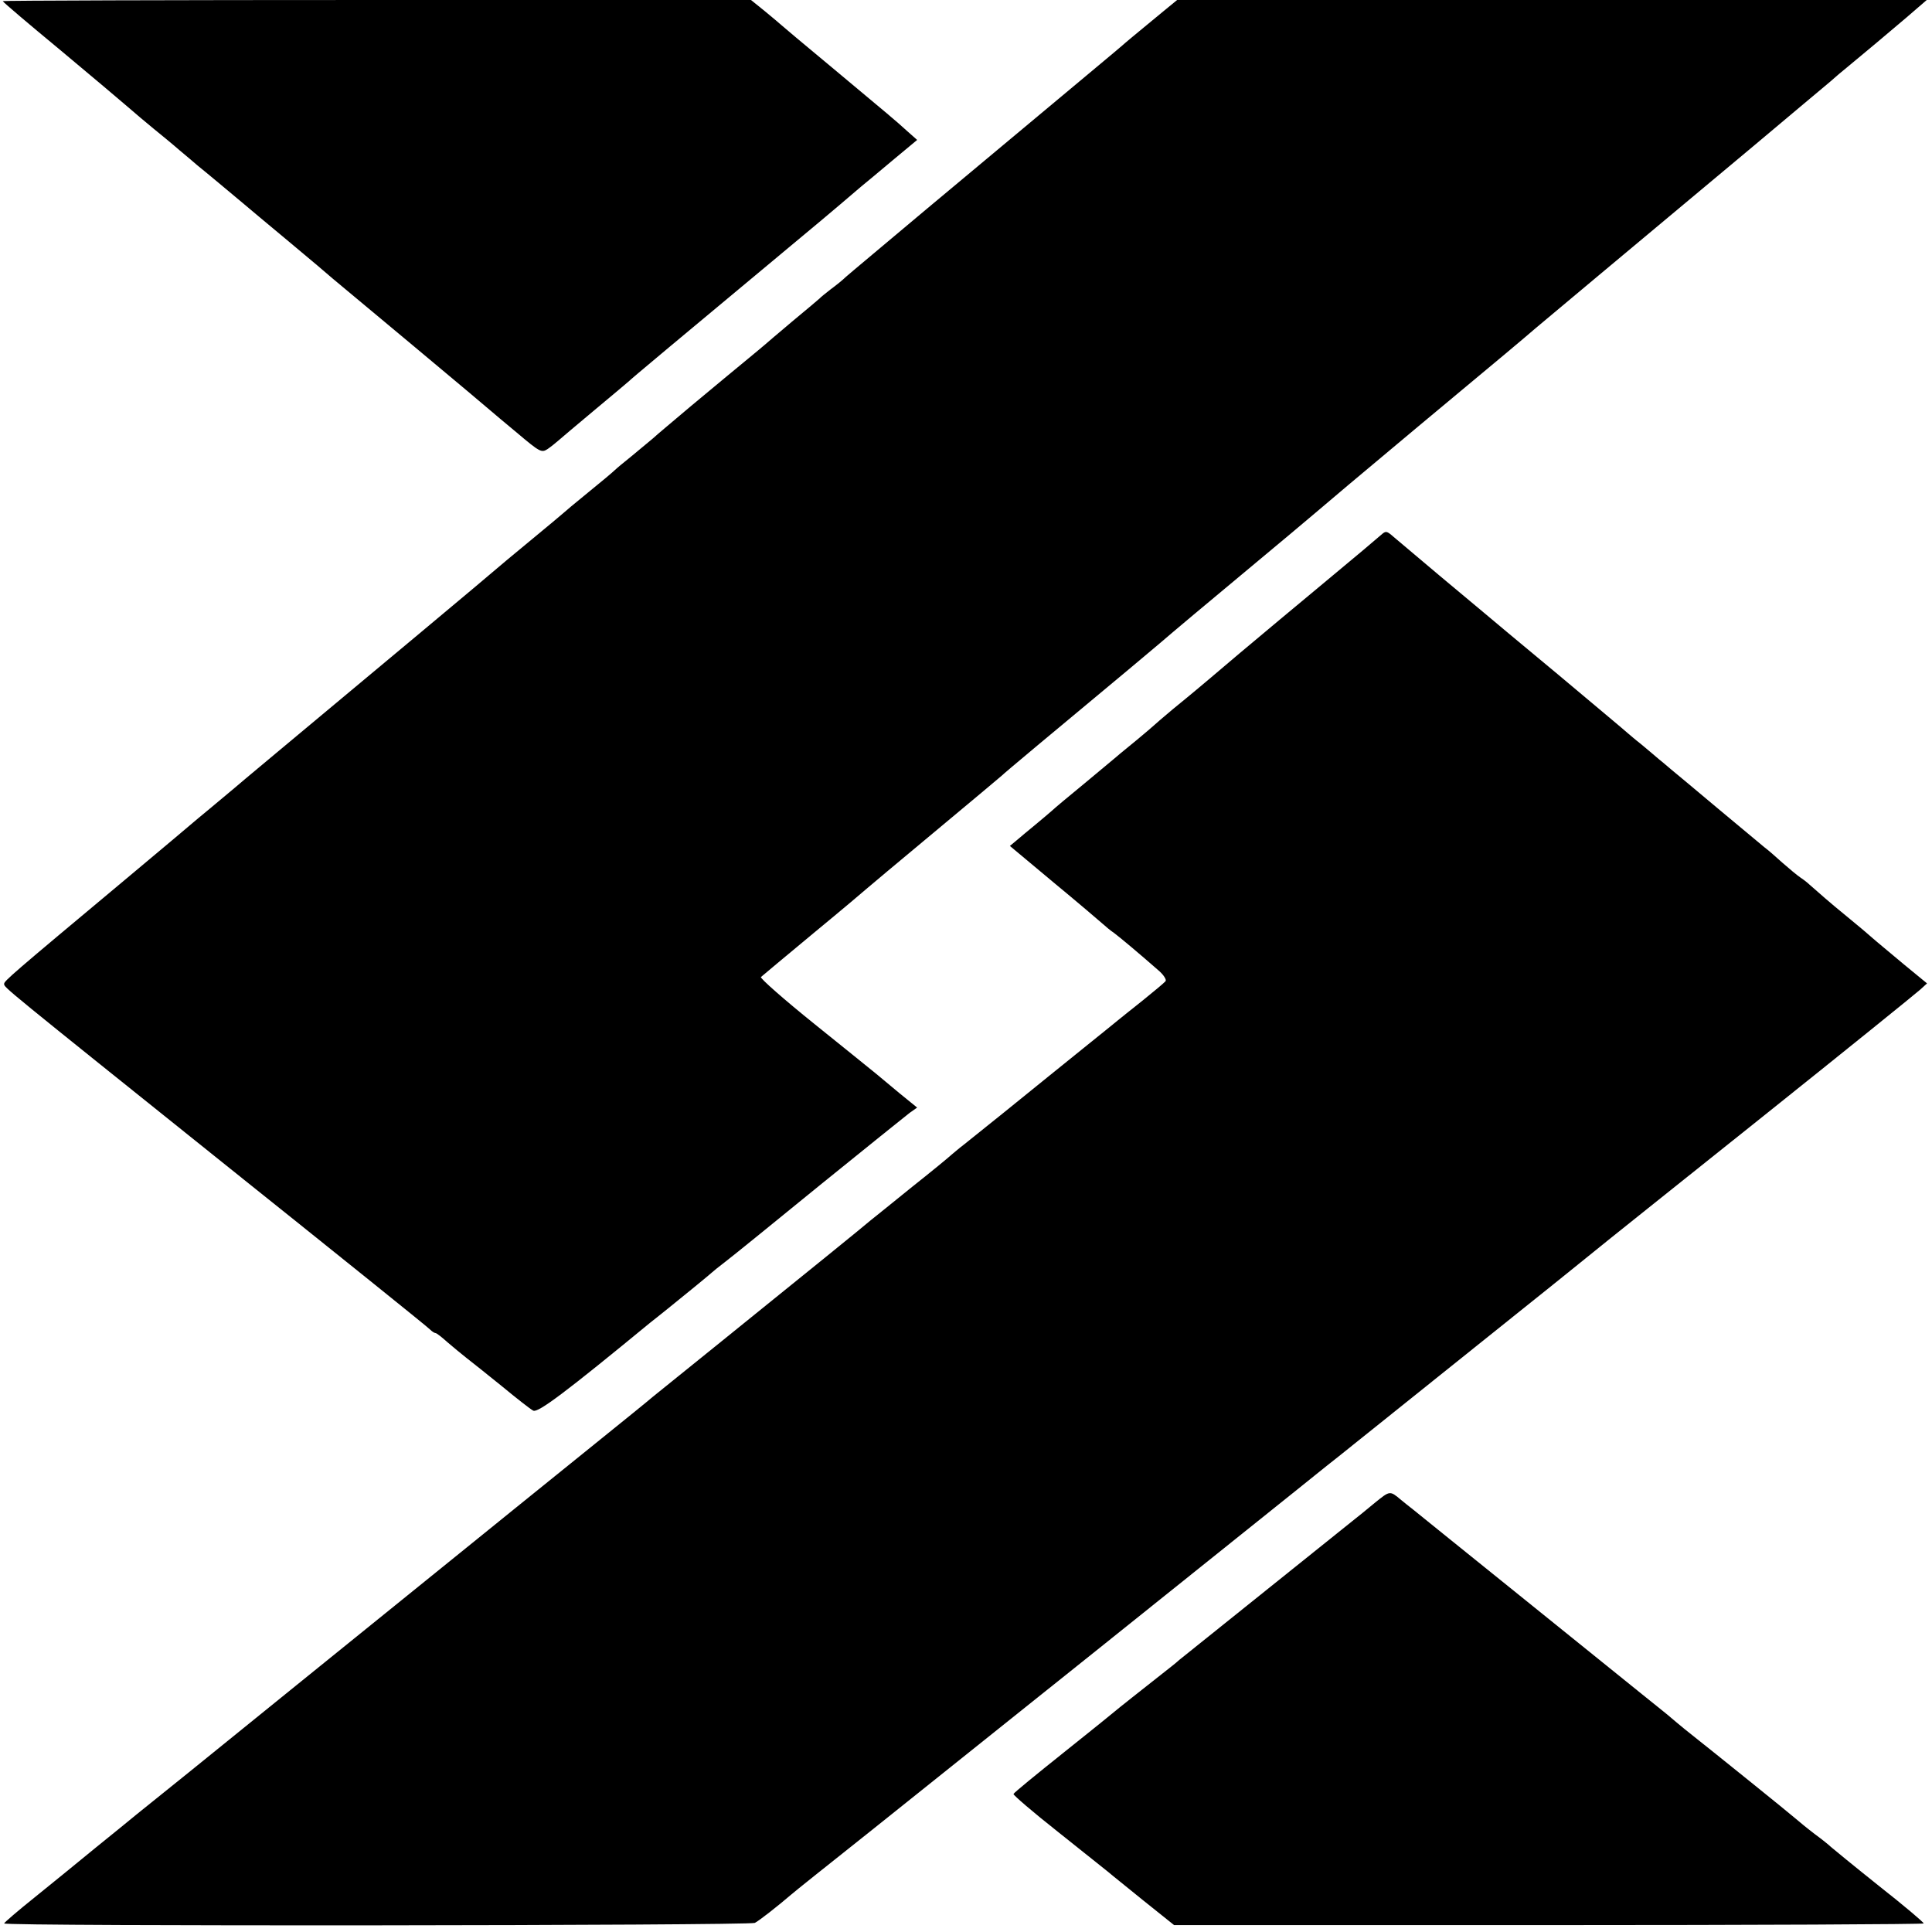<svg version="1.0" xmlns="http://www.w3.org/2000/svg" width="933.333" height="933.333" viewBox="0 0 700 700"><path d="M1 .4c0 .3 9.3 8.2 20.8 17.7C33.2 27.6 44.3 37 46.5 38.9c2.3 2 6.3 5.4 9 7.6 2.7 2.2 7 5.7 9.5 7.9 2.5 2.1 5.4 4.5 6.5 5.5 2.4 1.9 12.8 10.6 16.5 13.7 1.4 1.2 8.8 7.4 16.5 13.8 7.7 6.4 14.9 12.5 16 13.5 1.1.9 14.4 12 29.5 24.6 15.1 12.6 27.7 23.2 28 23.5.3.3 4.5 3.8 9.3 7.8 8.4 7.1 8.9 7.3 11.1 5.9 1.3-.9 2.9-2.2 3.7-2.9.8-.7 6.8-5.8 13.4-11.3 6.6-5.5 12.2-10.2 12.5-10.5.4-.5 14.5-12.3 69.5-58.1 2.6-2.2 11.3-9.5 14.5-12.3 1.4-1.1 6.5-5.4 11.4-9.5l8.9-7.4-3.5-3.1c-4.6-4.2-6.6-5.8-27.3-23.1C291.6 16.3 283.3 9.3 283 9c-.3-.3-2.8-2.4-5.7-4.8L272.1 0H136.6C62 0 1 .2 1 .4zm420.5 3.7c-10.8 8.9-13.8 11.4-14.9 12.4-1.1 1-9.9 8.3-70.6 59-15.1 12.7-28.4 23.8-29.5 24.8-1.1 1.1-3.6 3.1-5.5 4.5-1.9 1.5-3.7 2.9-4 3.3-.3.3-4.8 4.1-10 8.4-5.2 4.4-9.7 8.2-10 8.5-.3.3-3 2.5-6 5-6.5 5.4-6.6 5.4-20.5 17-6 5.1-12.4 10.4-14 11.9-1.7 1.4-5.2 4.3-7.7 6.4-2.6 2.1-5.3 4.3-6 5-.7.7-5.1 4.4-9.8 8.2-4.7 3.8-8.7 7.2-9 7.5-.3.3-5.7 4.8-12 10s-11.7 9.7-12 10c-.3.3-12.9 10.9-28 23.5-51.4 42.9-64.5 53.8-67.5 56.4-1.7 1.4-5.5 4.6-8.5 7.1s-5.7 4.7-6 5c-.3.3-11.5 9.7-25 21-40.7 34-43.6 36.5-43.5 37.5 0 1.3-.7.7 82 67 39 31.2 71.6 57.4 72.3 58.2.7.7 1.6 1.3 2 1.3.4 0 2.3 1.5 4.3 3.3 2 1.7 5.1 4.3 6.9 5.7 1.8 1.4 7.6 6 12.9 10.3 5.2 4.3 10.3 8.3 11.3 8.8 1.7.9 11.8-6.7 42.3-31.8 1.7-1.3 4.5-3.6 6.4-5.1 5-4 15.5-12.6 16.1-13.2.3-.3 2.5-2.1 5-4s17.9-14.4 34.2-27.7c16.4-13.3 31-25 32.4-26.1l2.7-1.9-6.4-5.2c-3.5-2.9-7.3-6.1-8.4-7-1.1-.9-11.1-9-22.3-18-11.2-9-19.9-16.7-19.5-17.1.4-.4 9.1-7.6 19.3-16.1 10.2-8.4 18.7-15.6 19-15.9.3-.3 11.3-9.5 24.5-20.5s24.2-20.2 24.5-20.5c.5-.6 18.7-15.8 46-38.5 8.5-7.1 15.7-13.2 16-13.5.3-.3 11.3-9.5 24.5-20.5s25.4-21.2 27-22.6c1.7-1.5 18.3-15.5 37-31.1 34.1-28.4 37.2-31 42.9-35.9 3.1-2.6 31.5-26.4 78.7-65.8 13.4-11.3 26-21.8 28-23.5 1.9-1.7 4.6-4 6-5.1 6.2-5.1 15-12.5 21.7-18.2l7.3-6.3H426.5l-5 4.1z"/><path d="M500.4 193.8c-1.1 1-10 8.5-19.9 16.7-9.9 8.2-24.1 20.1-31.5 26.3-7.4 6.3-14.4 12.2-15.5 13.1-1.1.9-4.9 4.1-8.5 7-3.6 3-6.7 5.7-7 6-.3.3-3 2.6-6 5.1-3 2.5-6.4 5.2-7.5 6.2-1.1.9-6.5 5.4-12 10-5.5 4.5-10.5 8.7-11.1 9.3-.6.5-3.2 2.8-5.9 5s-5.9 4.9-7.2 6l-2.4 2 15.8 13.2c8.7 7.2 16.7 14 17.8 15 1.1 1 2.9 2.5 4.1 3.3 1.9 1.4 9.1 7.4 16.6 14 1.5 1.4 2.5 3 2.1 3.5-.5.6-4.2 3.7-8.3 7-4.1 3.3-8.2 6.5-9 7.2-.8.7-5.8 4.7-11 8.9s-11.3 9.1-13.5 10.9c-7.2 5.9-27.1 21.9-31 25-2.1 1.6-4.3 3.5-4.9 4-.6.6-6.9 5.8-14.1 11.5-7.1 5.8-13.9 11.2-15 12.1-2.4 2.1-23.4 19.1-54.1 43.9-12.6 10.2-23.8 19.2-24.9 20.1-1.1 1-12.1 9.9-24.5 19.9-12.4 10-24.1 19.5-26 21-1.9 1.6-7.6 6.1-12.6 10.2-27.6 22.3-36.7 29.7-65.9 53.3C73.6 638 56 652.2 49.6 657.3c-2.2 1.8-8.9 7.3-15 12.2-6.1 5-16 13.1-22.1 18-6 4.8-11 9.1-11 9.4 0 1.1 269.9.8 272-.2 1.7-.9 8.2-6 13.1-10.2.6-.6 13.9-11.2 29.5-23.6 24.2-19.3 149.5-119.6 153.9-123.2 1.3-1 10-8.1 15-12 1.4-1.1 52.4-42 78.5-62.9 6-4.9 12.6-10.1 14.5-11.7 1.9-1.6 28.7-23 59.5-47.6s57-45.8 58.3-47l2.4-2.2-8.4-6.9c-10.1-8.4-11.6-9.7-14.8-12.5-1.4-1.1-4.5-3.8-7-5.8-4.1-3.3-9.7-8.2-12.4-10.6-.6-.6-2-1.7-3.2-2.5-1.2-.8-4.2-3.3-6.7-5.5-2.4-2.2-5.3-4.7-6.4-5.5-1-.8-8.5-7.1-16.8-14-8.2-6.9-15.9-13.3-17-14.2-1.1-.9-3-2.6-4.3-3.6-1.3-1.1-4.1-3.5-6.4-5.4-2.3-1.8-4.6-3.8-5.2-4.3-.6-.6-12-10.1-25.2-21.2-13.3-11-25.2-21-26.5-22.1-1.3-1.1-8.7-7.3-16.4-13.7-7.7-6.5-15.2-12.8-16.6-14-2.5-2.2-2.8-2.2-4.5-.7zM498 544.6c-3 2.5-6.2 5.1-7 5.7-11 8.8-62.8 50.4-63.7 51.1-.7.6-1.8 1.6-2.5 2.1-11.3 8.9-20.4 16.1-20.8 16.5-.3.3-8.6 7-18.5 14.9s-18.1 14.6-18.3 15.1c-.1.4 7.1 6.6 16.1 13.7 9 7.2 17.2 13.7 18.3 14.6 1 .9 6.8 5.5 12.8 10.4l11 8.8h135.8c74.7 0 135.8-.3 135.8-.6 0-.4-7.2-6.5-16.1-13.5-8.9-7.1-16.7-13.5-17.5-14.2-.7-.7-3.3-2.8-5.9-4.7-2.5-1.9-5.8-4.6-7.3-5.9-2.3-2-26.7-21.7-39.8-32.1-2.1-1.7-4.2-3.5-4.8-4-.6-.6-5.4-4.4-10.6-8.6-5.2-4.2-25.2-20.3-44.5-35.9-19.2-15.5-36.5-29.4-38.3-30.9-1.8-1.4-3.9-3.1-4.5-3.6-4.2-3.5-4-3.5-9.7 1.1z"/></svg>